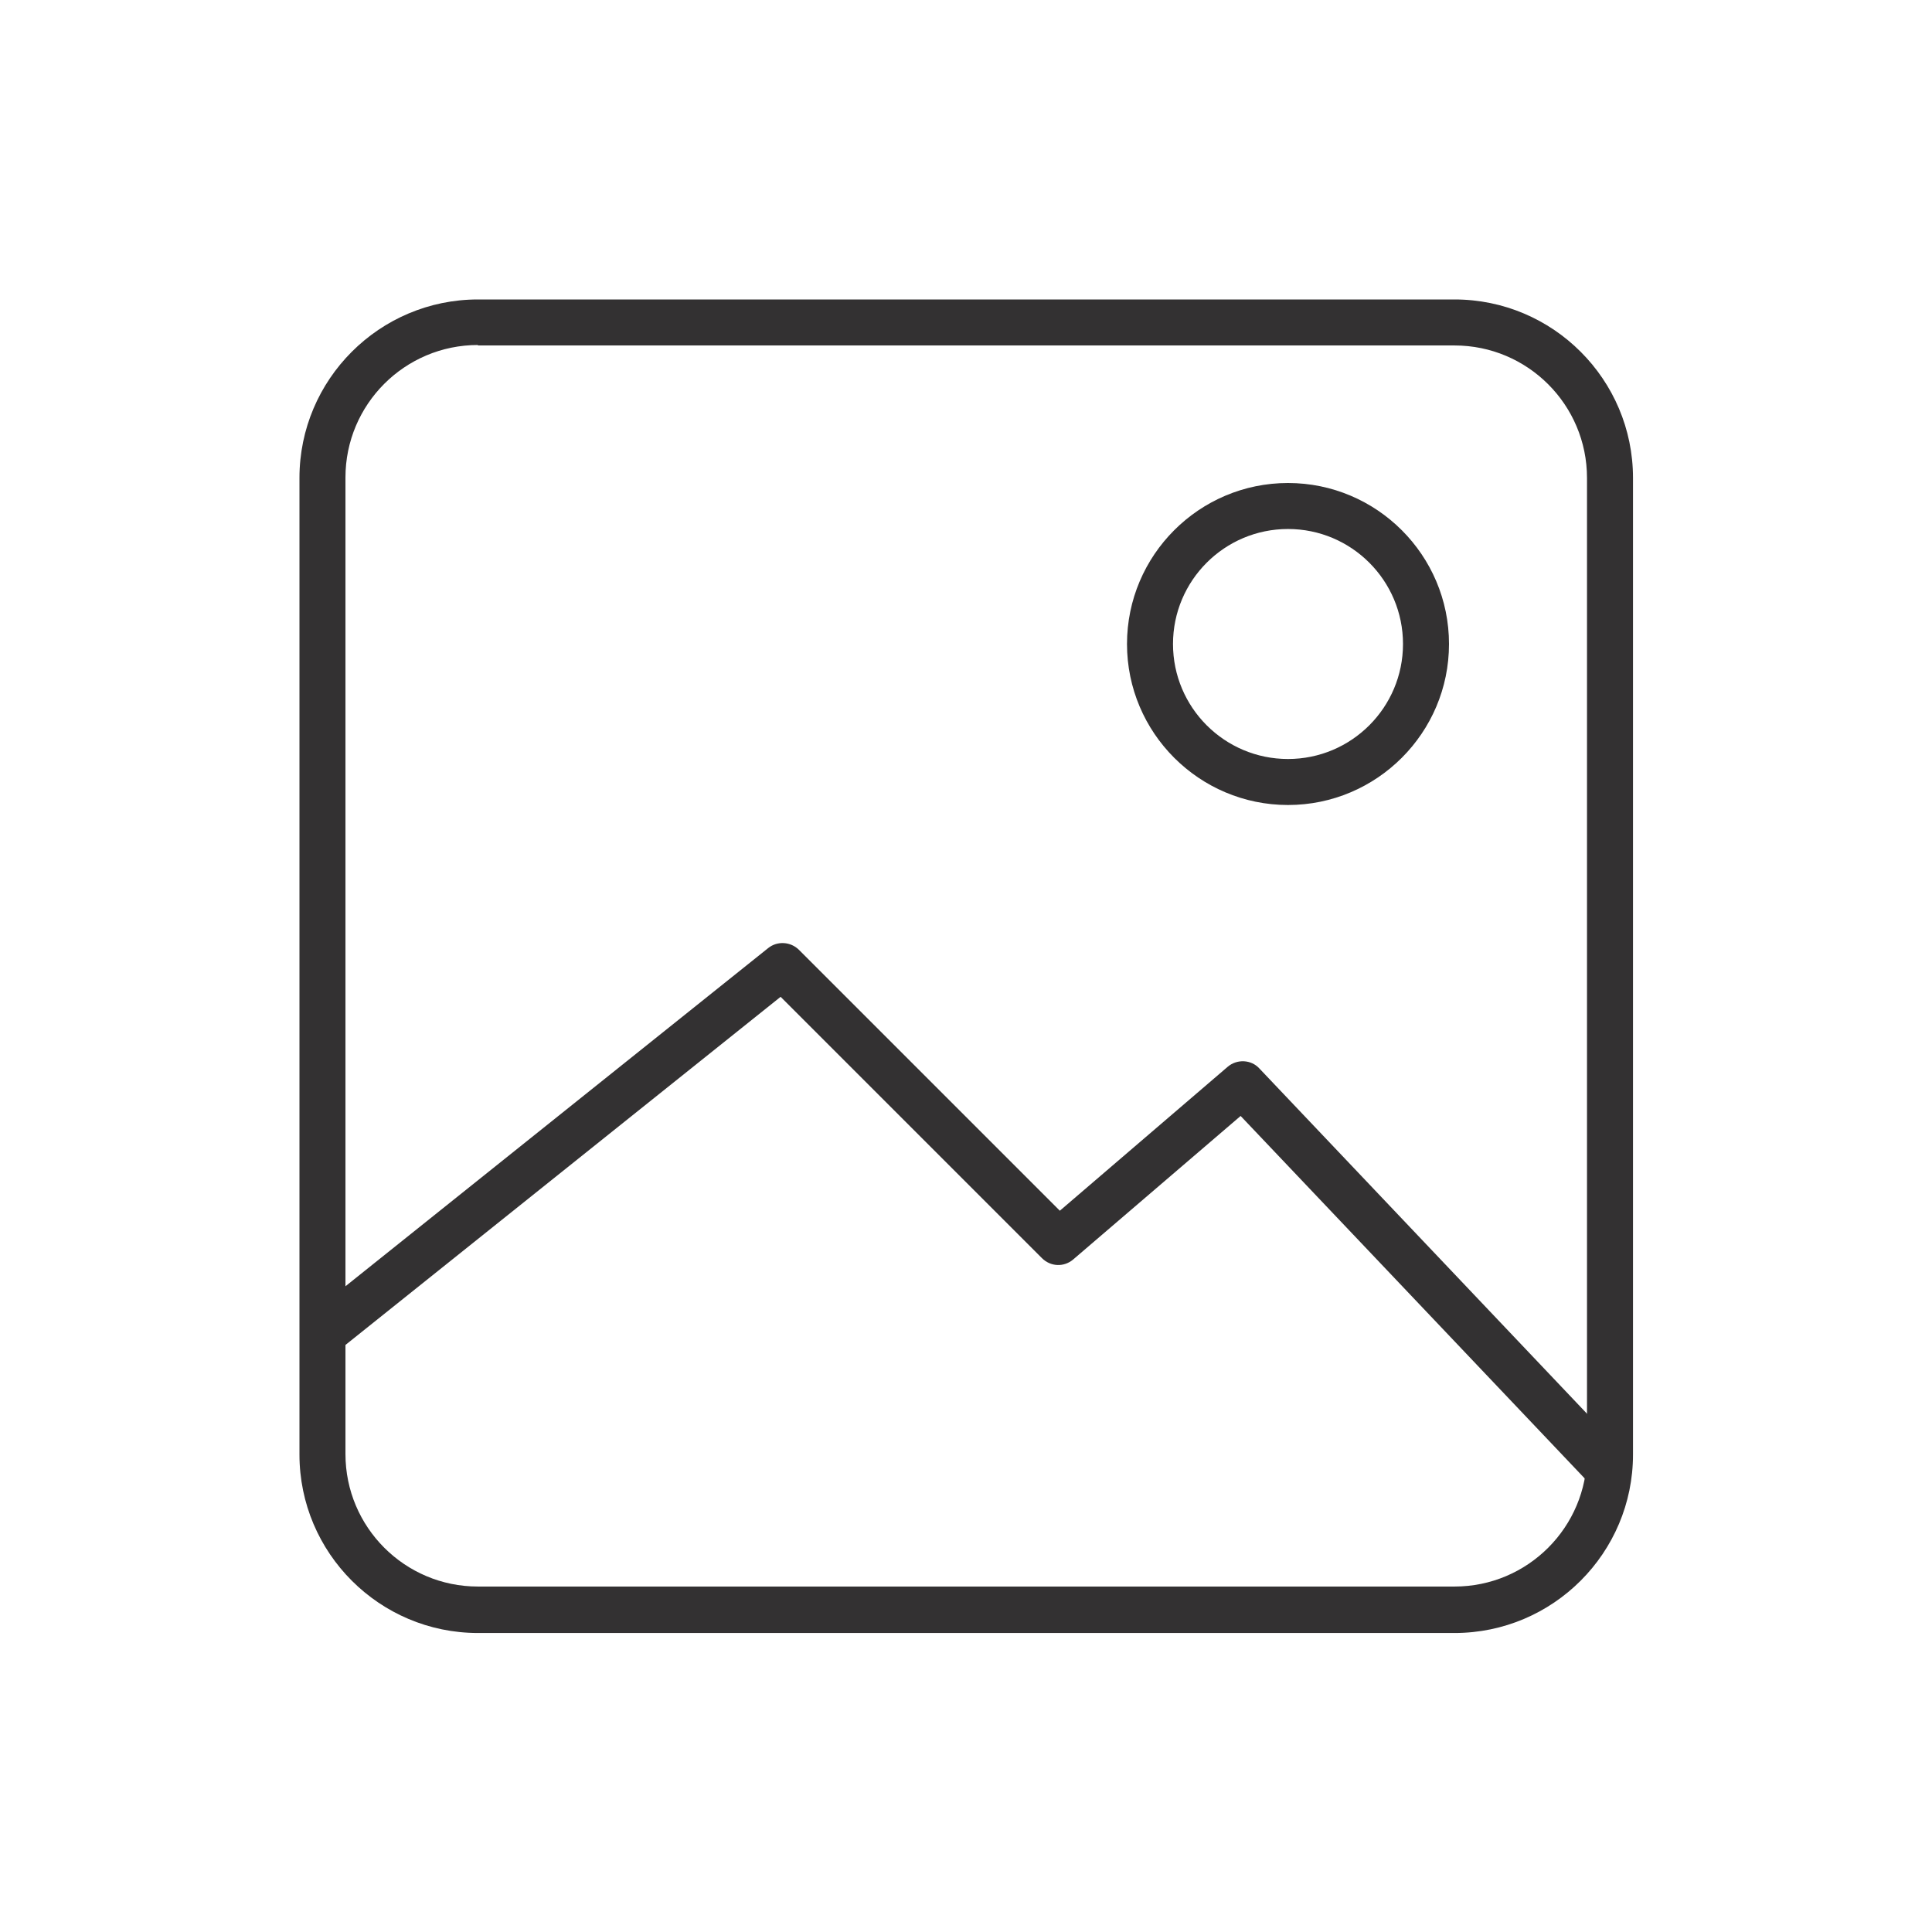 <?xml version="1.0" encoding="UTF-8" standalone="no"?>
<svg xmlns="http://www.w3.org/2000/svg" data-name="icon" id="b" viewBox="0 0 42 42">
    
  <defs>
        
    <style>
      .c {
        fill: #333132;
      }
    </style>
      
  </defs>
    
  <path class="c" d="M31.62,35.5H10.39c-2.14,0-3.88-1.74-3.88-3.88V10.39c0-2.14,1.74-3.88,3.88-3.88h21.23c2.14,0,3.88,1.74,3.88,3.88v21.23c0,2.14-1.74,3.88-3.88,3.88ZM10.39,7.5c-1.59,0-2.88,1.29-2.88,2.88v21.23c0,1.59,1.29,2.88,2.88,2.88h21.23c1.59,0,2.88-1.29,2.88-2.88V10.39c0-1.59-1.29-2.88-2.88-2.88H10.39Z"/>
    
  <path class="c" d="M28,17.5c-1.93,0-3.5-1.57-3.5-3.5s1.57-3.5,3.5-3.5,3.5,1.57,3.5,3.5-1.57,3.5-3.5,3.5ZM28,11.5c-1.38,0-2.5,1.12-2.5,2.5s1.12,2.5,2.5,2.5,2.5-1.12,2.5-2.5-1.12-2.5-2.5-2.5Z"/>
    
  <path class="c" d="M34.64,32.34l-7.67-8.08-3.64,3.12c-.2.17-.49.16-.68-.03l-5.68-5.68-9.65,7.72-.62-.78,10-8c.2-.16.49-.14.67.04l5.67,5.67,3.65-3.13c.2-.17.51-.16.69.04l8,8.43-.72.69Z"/>
  
</svg>
